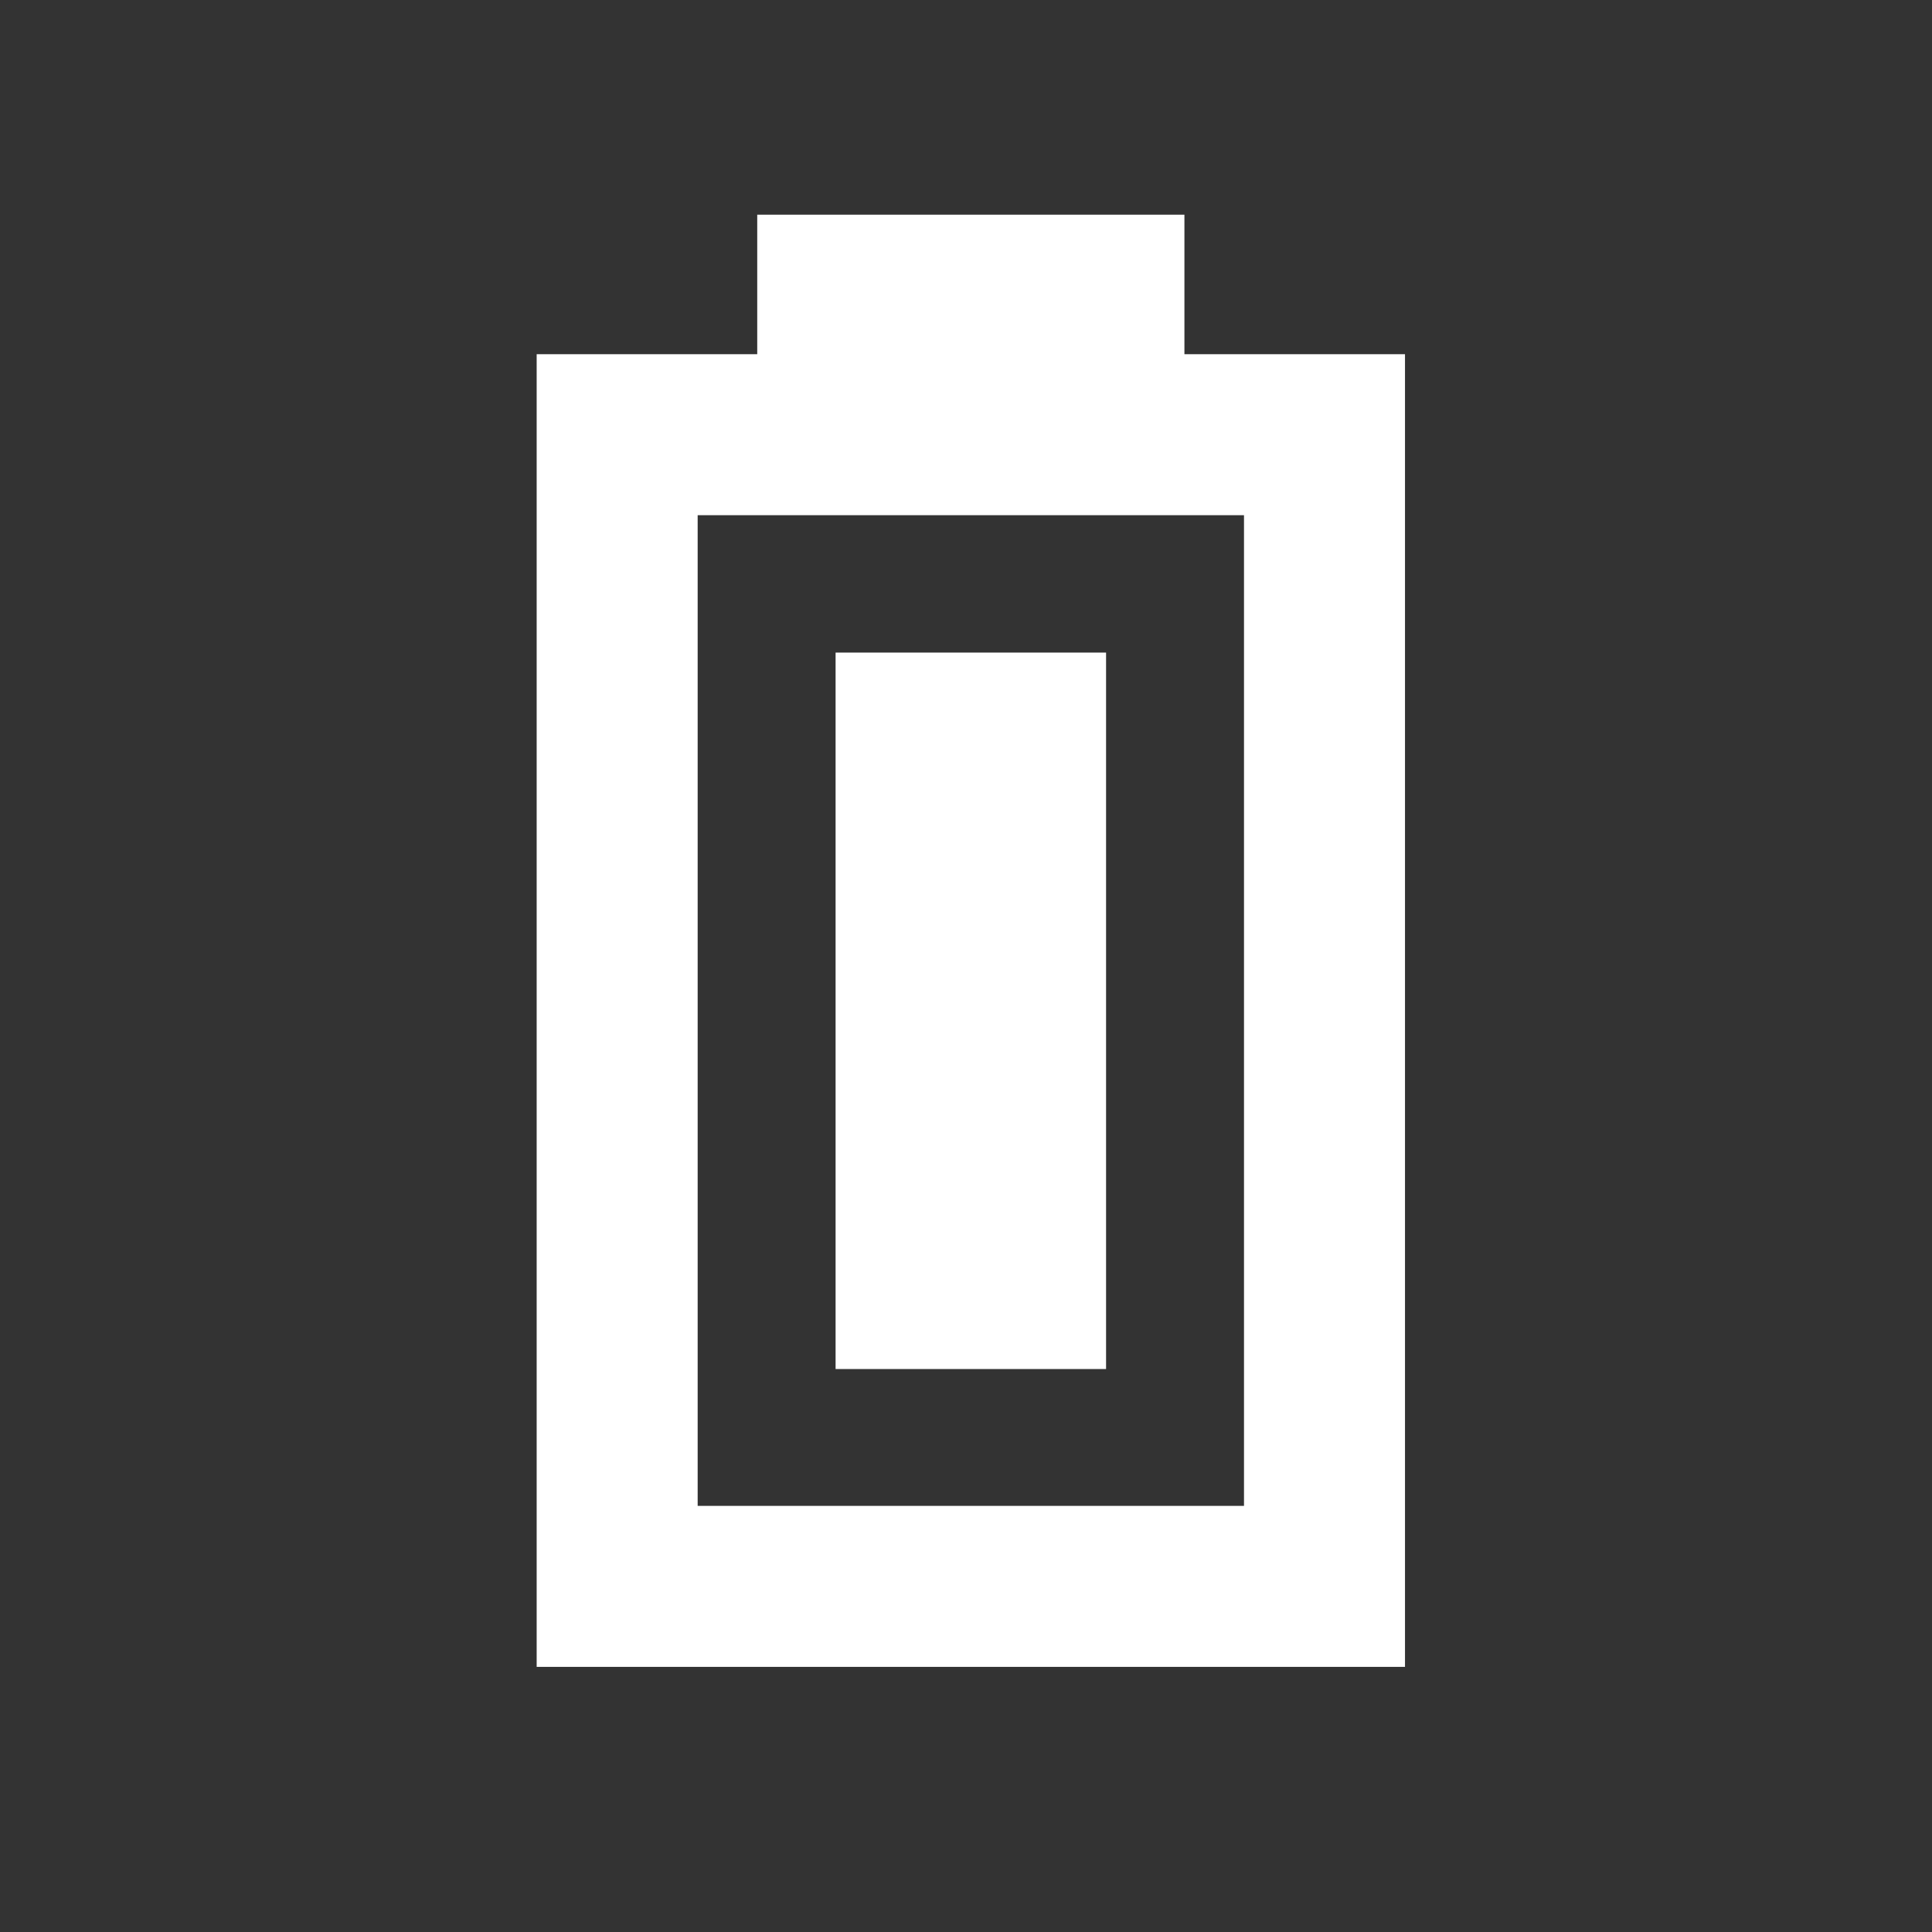<svg xmlns="http://www.w3.org/2000/svg" width="36" height="36" viewBox="0 0 36 36" fill="none"><rect x="0" y="0" width="36" height="36" fill="#333333" stroke="none"/><g clip-path="url(#clip0_3897_6123)"><path fill-rule="evenodd" clip-rule="evenodd" d="M22.07 6.6V4H14.11V6.6H10V31.06H26.18V6.6H22.07ZM23.18 28.06H13V9.6H23.18V28.06Z" fill="white"></path><path d="M20.61 12.16H15.57V25.51H20.61V12.16Z" fill="white"></path></g><defs><clipPath id="clip0_3897_6123"><rect width="16.18" height="27.06" fill="white" transform="translate(10 4)"></rect></clipPath></defs></svg>